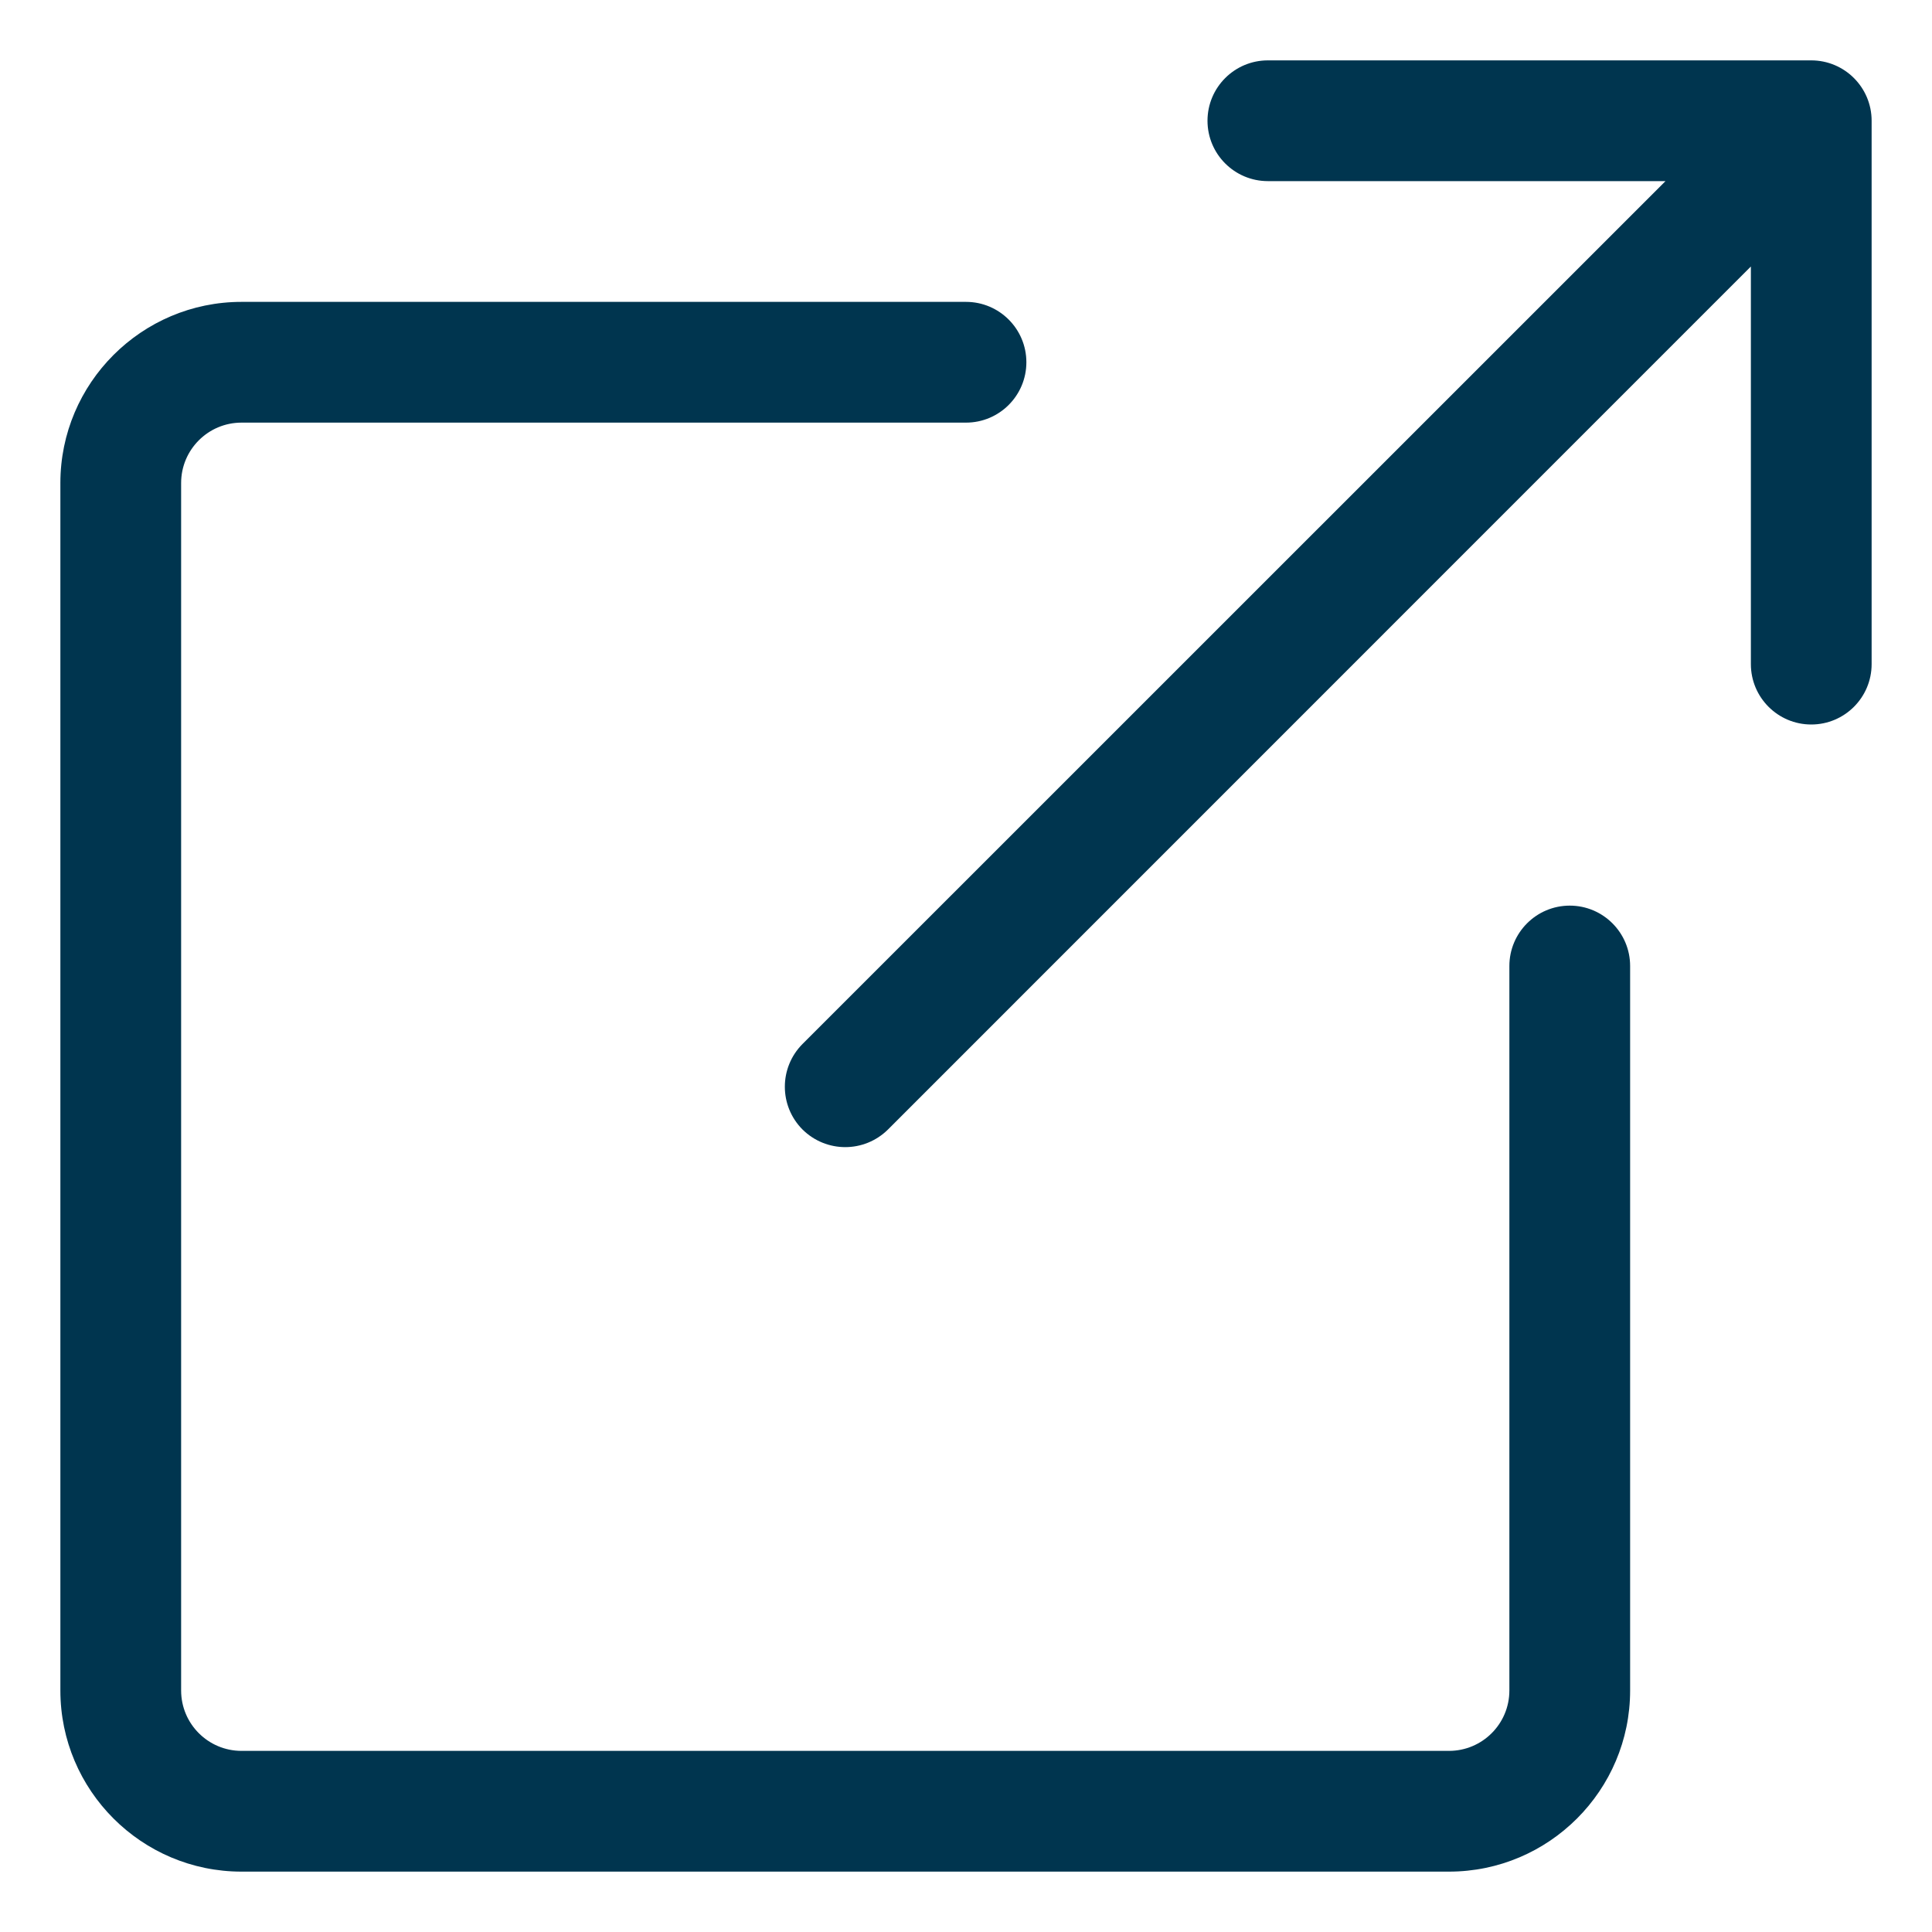 <svg width="16" height="16" viewBox="0 0 16 16" fill="none" xmlns="http://www.w3.org/2000/svg">
<path d="M15.5 1V5.5C15.5 5.776 15.276 6 15 6C14.724 6 14.5 5.776 14.5 5.5V2.207L7.354 9.354C7.256 9.451 7.128 9.5 7 9.5C6.872 9.5 6.744 9.451 6.646 9.354C6.451 9.158 6.451 8.842 6.646 8.646L13.793 1.5H10.5C10.224 1.5 10 1.276 10 1C10 0.724 10.224 0.5 10.5 0.5H15C15.276 0.5 15.5 0.724 15.5 1ZM13.5 14V8C13.5 7.724 13.276 7.5 13 7.5C12.724 7.5 12.5 7.724 12.5 8V14C12.5 14.276 12.276 14.5 12 14.5H2C1.724 14.5 1.5 14.276 1.5 14V4C1.5 3.724 1.724 3.5 2 3.5H8C8.276 3.5 8.5 3.276 8.5 3C8.5 2.724 8.276 2.5 8 2.5H2C1.173 2.5 0.5 3.173 0.5 4V14C0.5 14.827 1.173 15.5 2 15.5H12C12.827 15.5 13.5 14.827 13.5 14Z" fill="#00354F"/>
</svg>
